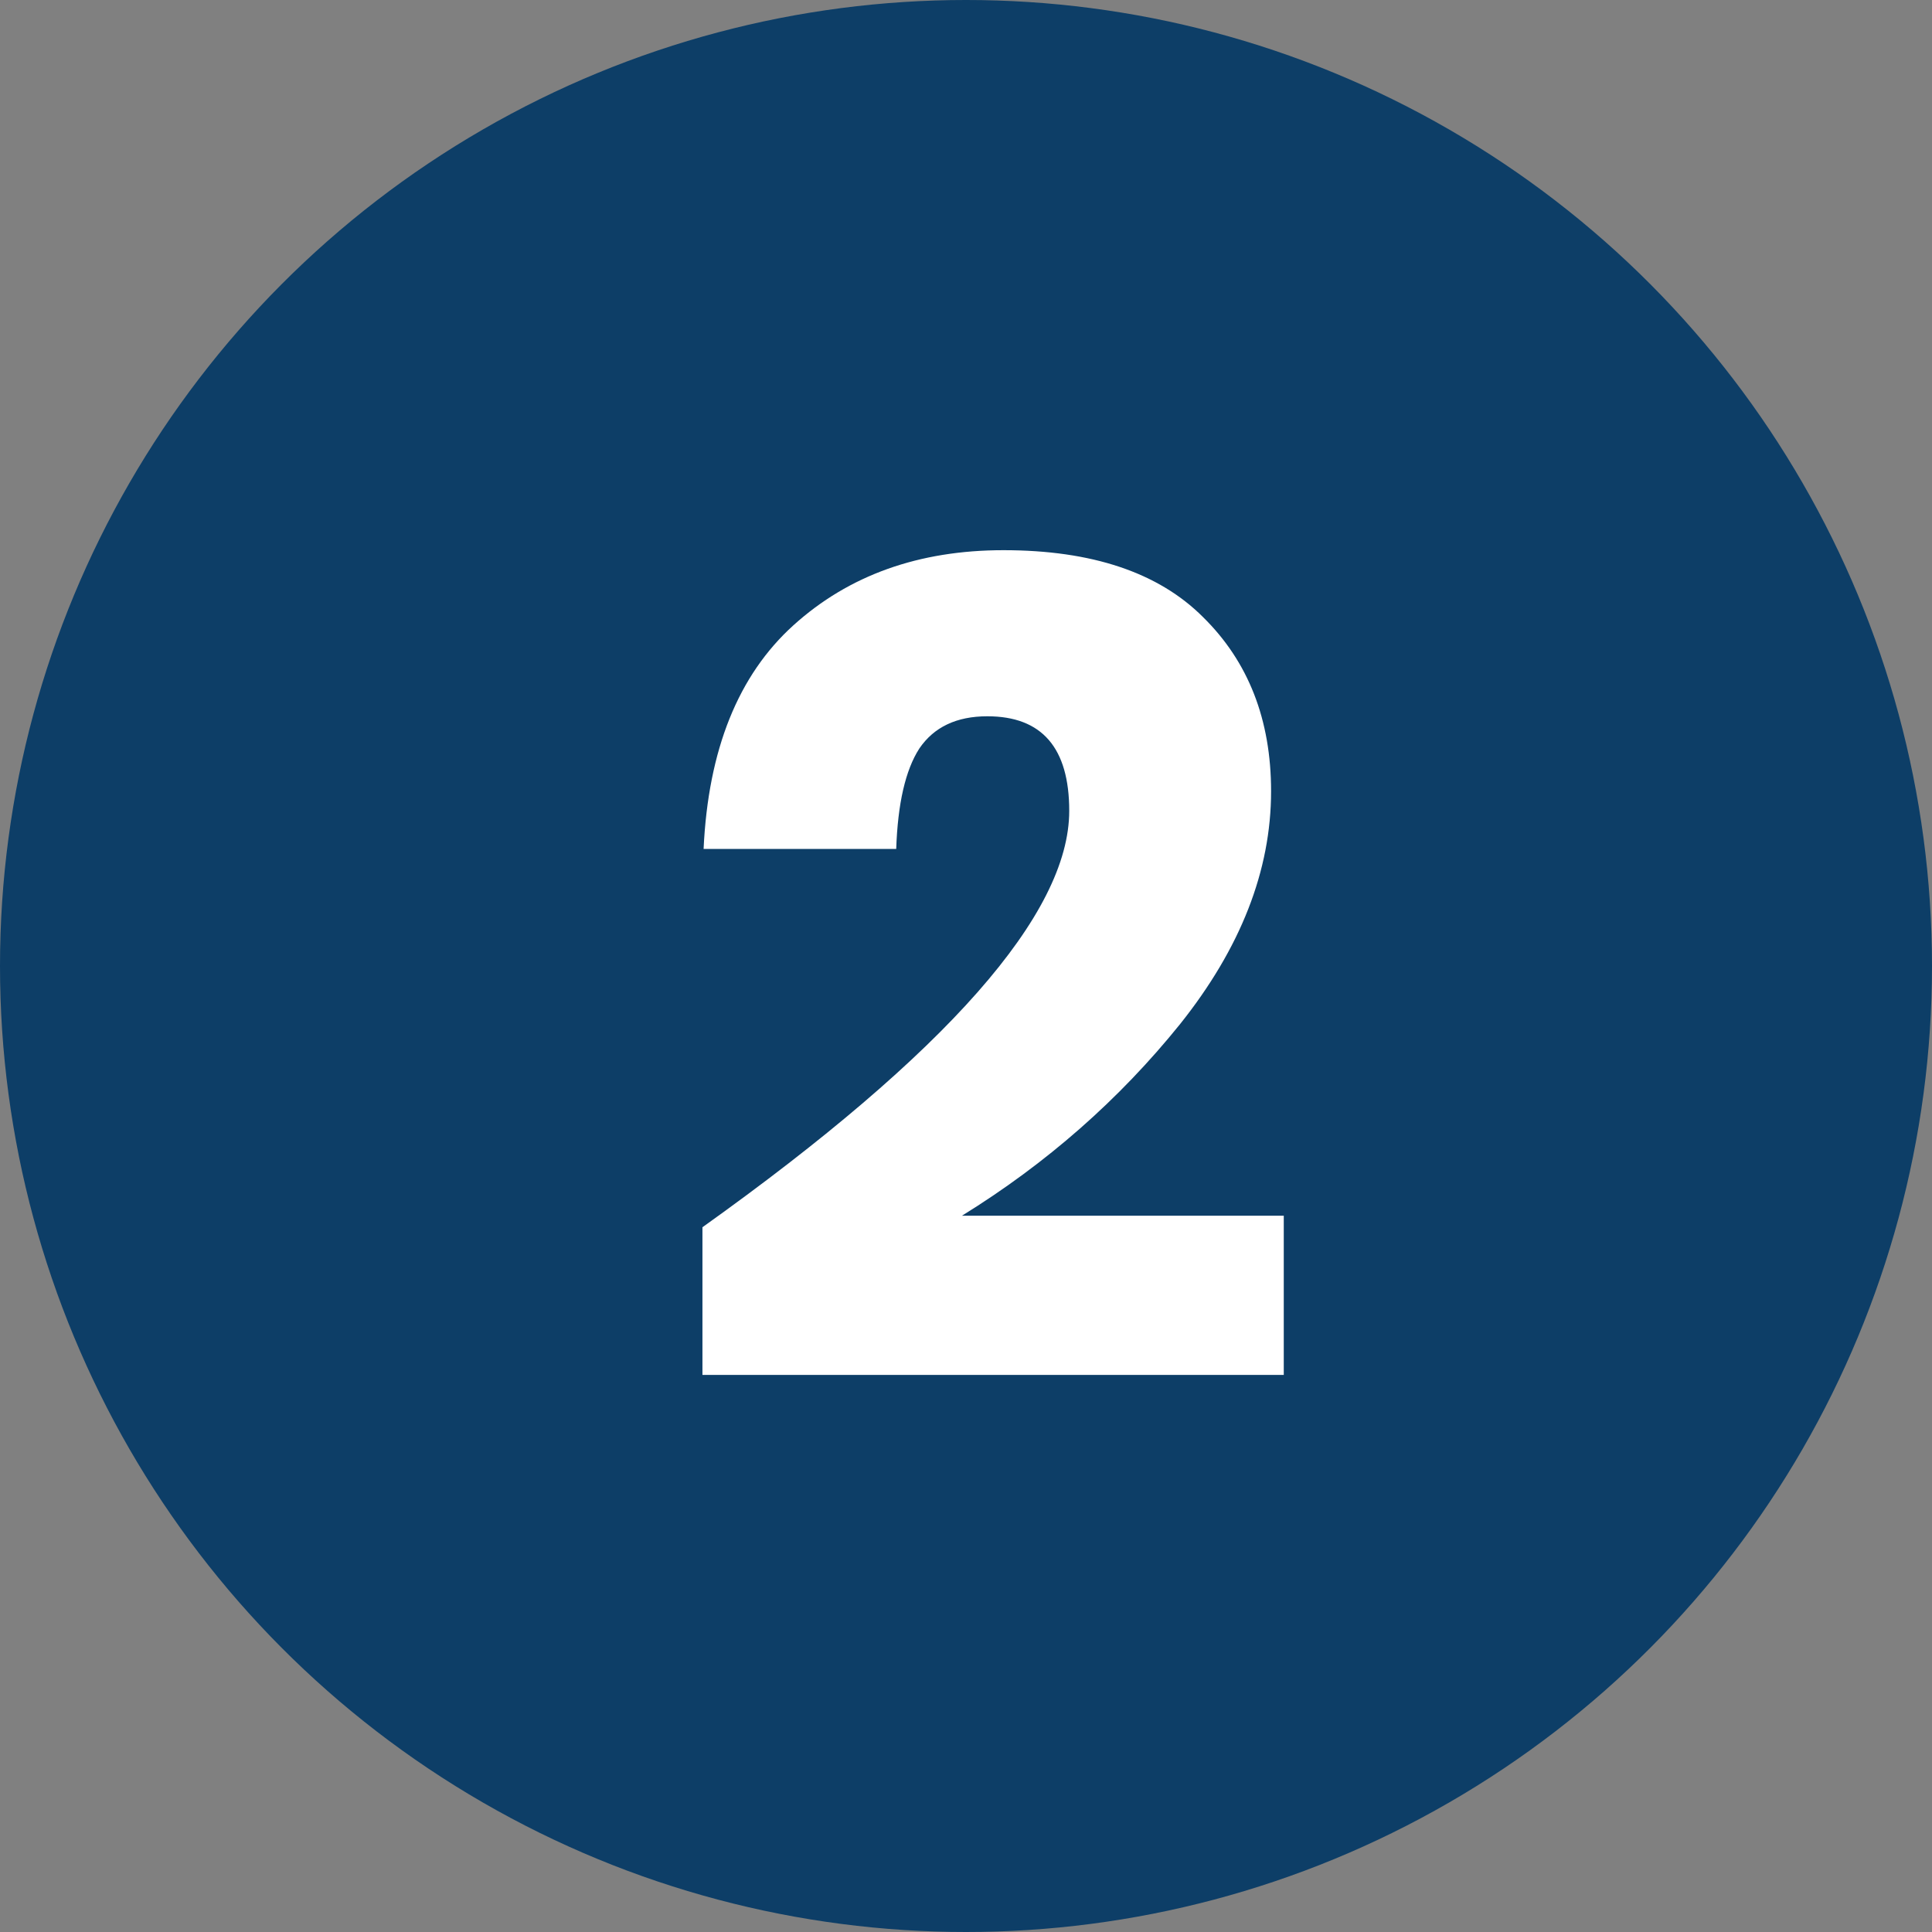 <?xml version="1.0" encoding="UTF-8" standalone="no"?>
<svg
   width="67"
   height="67"
   viewBox="0 0 67 67"
   version="1.1"
   id="svg1"
   xmlns="http://www.w3.org/2000/svg"
   xmlns:svg="http://www.w3.org/2000/svg">
  <rect x="0" y="0" width="67" height="67" fill="#808080" stroke="none"/>
  <defs
     id="defs1" />
  <g
     id="nr2"
     transform="translate(-925 -869)">
    <circle
       id="Ellipse_1"
       data-name="Ellipse 1"
       cx="33.5"
       cy="33.5"
       r="33.5"
       transform="translate(925 869)"
       fill="#0d3e67" />
    <path
       d="m -9.64,-5.44 q 12.72,-9.08 12.72,-14.44 0,-3.28 -2.84,-3.28 -1.6,0 -2.36,1.12 -0.72,1.12 -0.8,3.48 H -9.6 q 0.24,-5.16 3.12,-7.76 2.88,-2.6 7.28,-2.6 4.6,0 6.92,2.32 2.36,2.32 2.36,6.04 0,4.12 -3.16,8.08 -3.16,3.92 -7.56,6.64 h 11.16 v 5.52 H -9.64 Z"
       id="_2"
       style="font-weight:700;font-size:40px;font-family:Poppins-Bold, Poppins;fill:#ffffff"
       transform="translate(959 917)"
       aria-label="2" />
  </g>
</svg>
